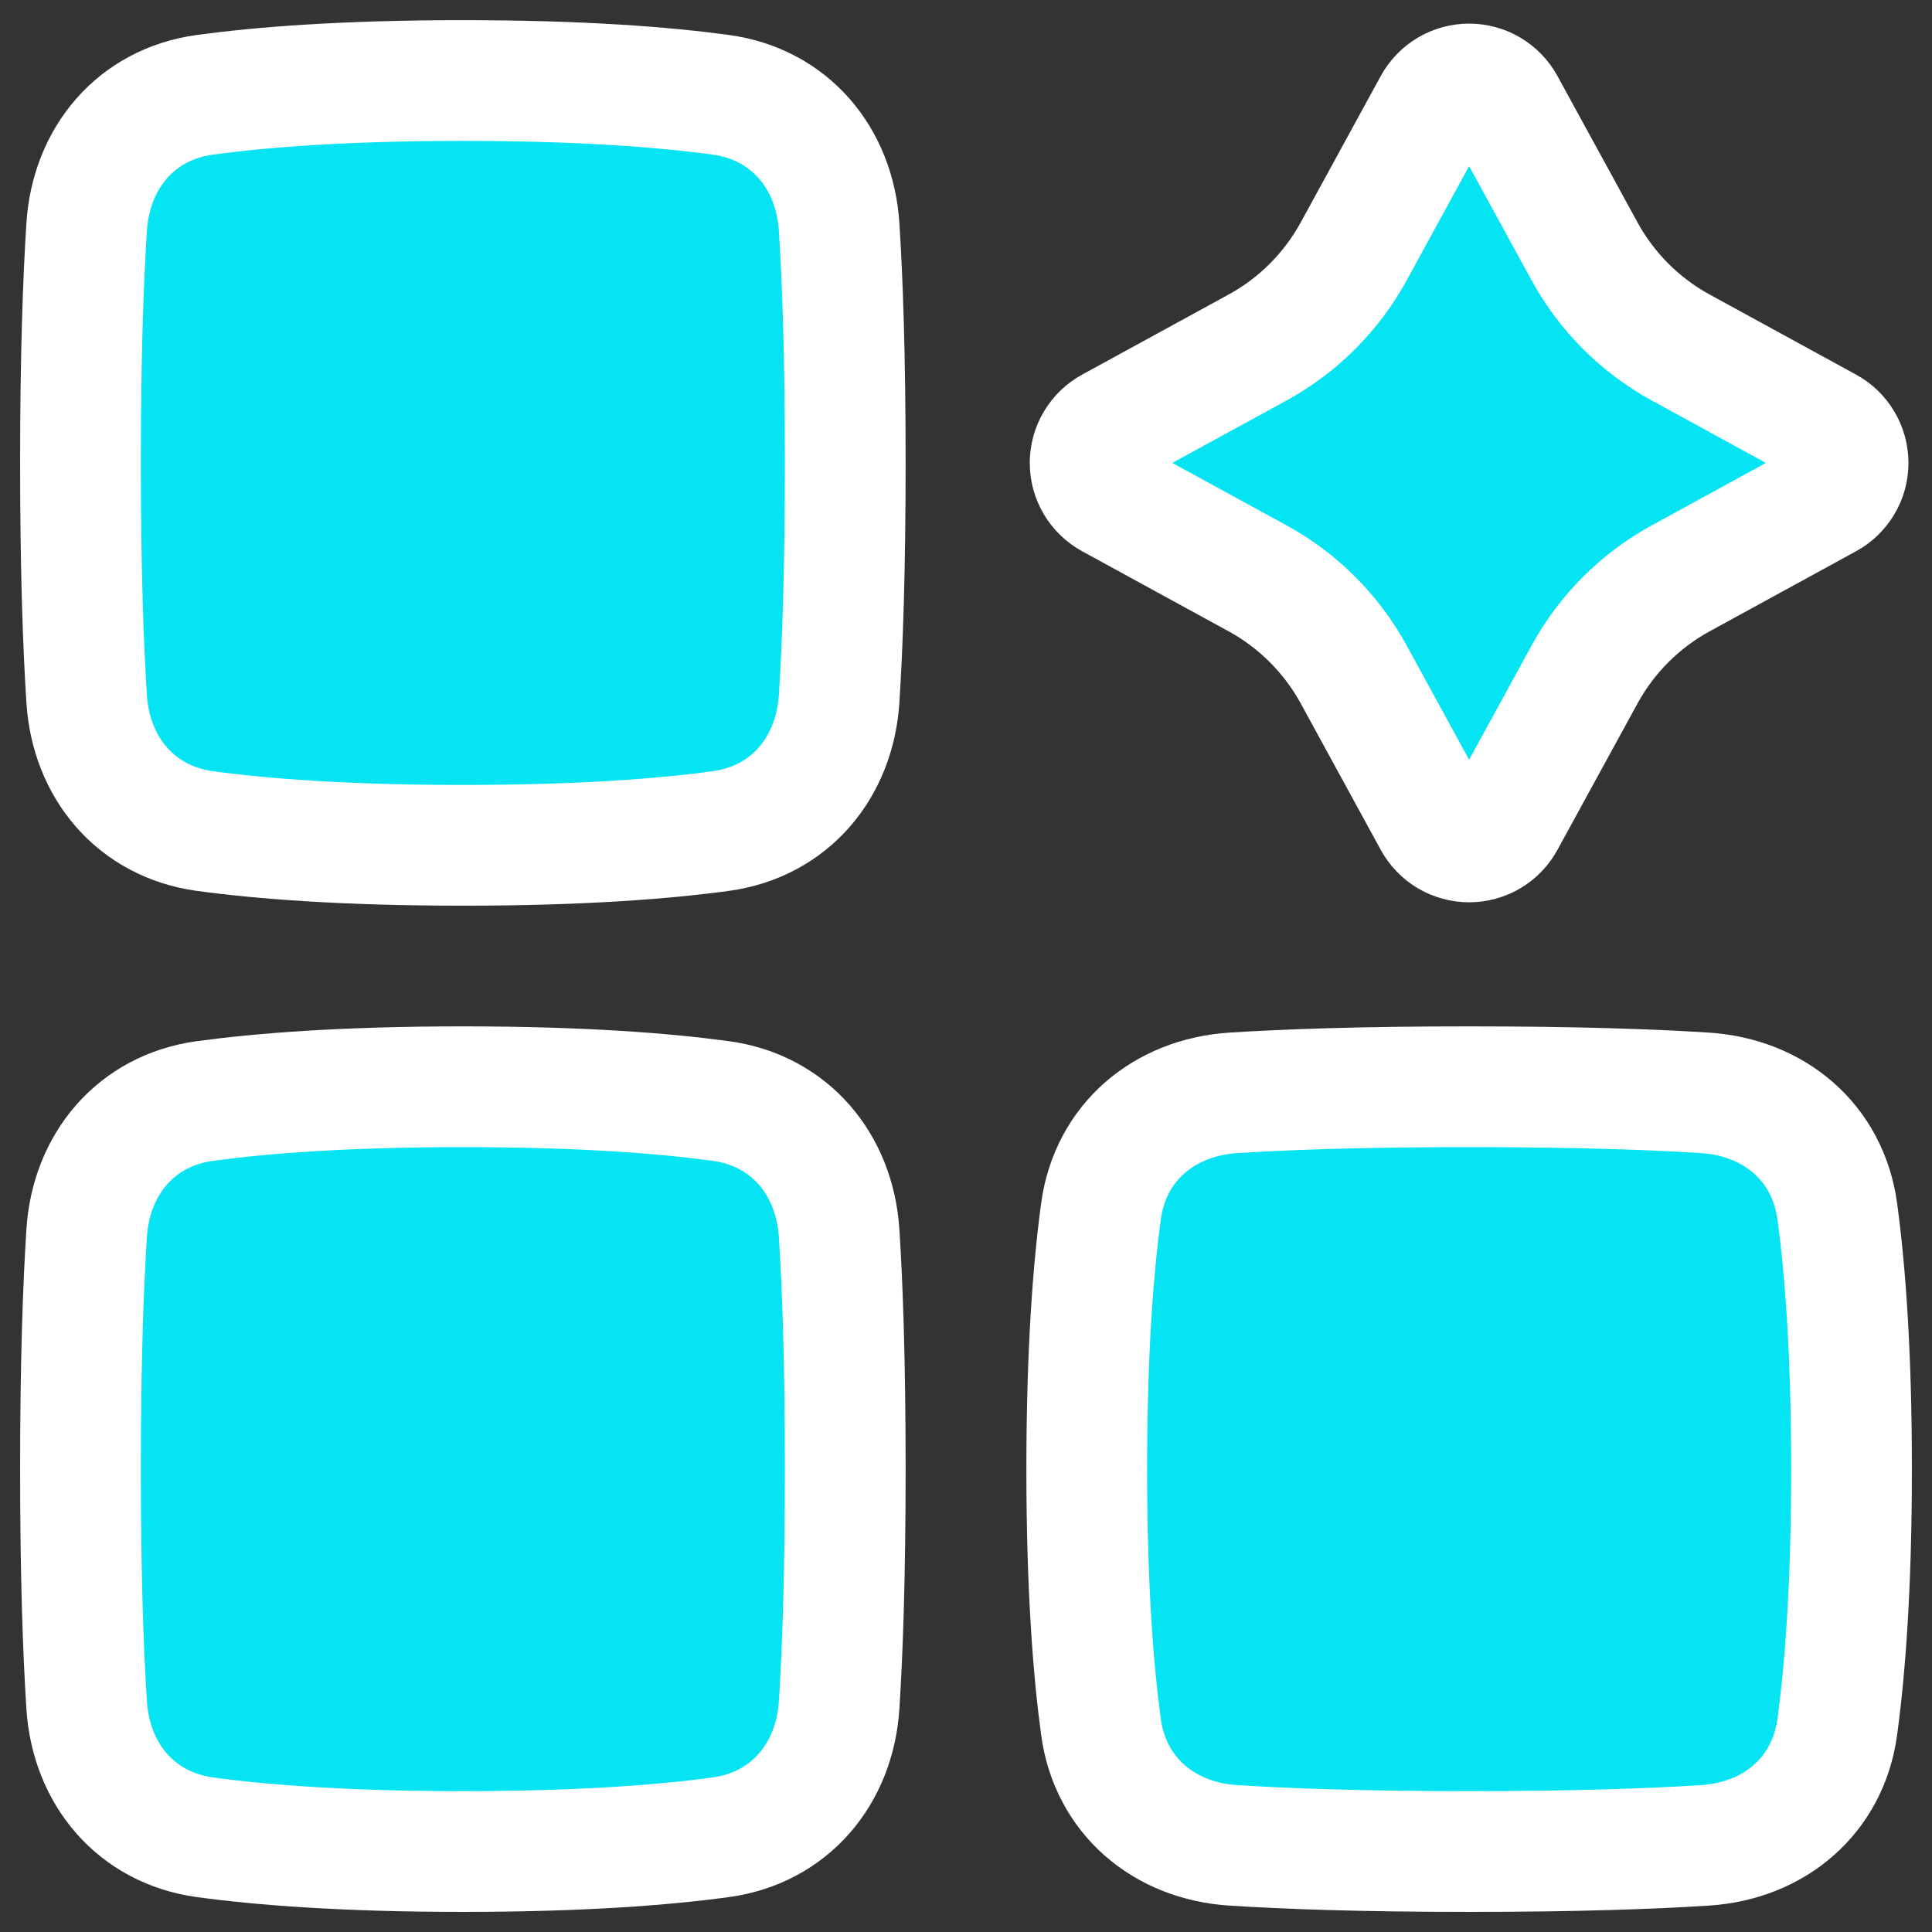 <svg width="32" height="32" viewBox="0 0 32 32" fill="none" xmlns="http://www.w3.org/2000/svg"
    style="background: transparent;">
    <rect x="0" y="0" width="32" height="32" fill="#333333" stroke="none"/>
    <g clip-path="url(#clip0_386_7110)">
        <path
            d="M1.435 28.237C1.508 29.385 2.255 30.275 3.395 30.431C4.329 30.558 5.7 30.667 7.667 30.667C9.633 30.667 11.005 30.558 11.938 30.431C13.078 30.275 13.826 29.385 13.899 28.237C13.955 27.365 14 26.109 14 24.333C14 22.558 13.955 21.302 13.899 20.429C13.825 19.281 13.079 18.391 11.938 18.236C11.005 18.109 9.633 18 7.667 18C5.7 18 4.329 18.109 3.395 18.236C2.255 18.391 1.507 19.281 1.435 20.429C1.379 21.302 1.333 22.558 1.333 24.333C1.333 26.109 1.379 27.365 1.435 28.237Z"
            fill="#05E4F2" />
        <path
            d="M1.435 28.237C1.508 29.385 2.255 30.275 3.395 30.431C4.329 30.558 5.7 30.667 7.667 30.667C9.633 30.667 11.005 30.558 11.938 30.431C13.078 30.275 13.826 29.385 13.899 28.237C13.955 27.365 14 26.109 14 24.333C14 22.558 13.955 21.302 13.899 20.429C13.825 19.281 13.079 18.391 11.938 18.236C11.005 18.109 9.633 18 7.667 18C5.7 18 4.329 18.109 3.395 18.236C2.255 18.391 1.507 19.281 1.435 20.429C1.379 21.302 1.333 22.558 1.333 24.333C1.333 26.109 1.379 27.365 1.435 28.237Z"
            stroke="white" stroke-width="2" stroke-linecap="round" stroke-linejoin="round" />
        <path
            d="M1.435 3.763C1.508 2.615 2.255 1.725 3.395 1.57C4.329 1.443 5.7 1.334 7.667 1.334C9.633 1.334 11.005 1.443 11.938 1.57C13.078 1.725 13.826 2.615 13.899 3.763C13.955 4.636 14 5.892 14 7.667C14 9.443 13.955 10.699 13.899 11.571C13.825 12.719 13.079 13.609 11.938 13.765C11.005 13.892 9.633 14.001 7.667 14.001C5.7 14.001 4.329 13.892 3.395 13.765C2.255 13.609 1.507 12.719 1.435 11.571C1.379 10.699 1.333 9.443 1.333 7.667C1.333 5.892 1.379 4.636 1.435 3.763Z"
            fill="#05E4F2" />
        <path
            d="M1.435 3.763C1.508 2.615 2.255 1.725 3.395 1.57C4.329 1.443 5.7 1.334 7.667 1.334C9.633 1.334 11.005 1.443 11.938 1.57C13.078 1.725 13.826 2.615 13.899 3.763C13.955 4.636 14 5.892 14 7.667C14 9.443 13.955 10.699 13.899 11.571C13.825 12.719 13.079 13.609 11.938 13.765C11.005 13.892 9.633 14.001 7.667 14.001C5.7 14.001 4.329 13.892 3.395 13.765C2.255 13.609 1.507 12.719 1.435 11.571C1.379 10.699 1.333 9.443 1.333 7.667C1.333 5.892 1.379 4.636 1.435 3.763Z"
            stroke="white" stroke-width="2" stroke-linecap="round" stroke-linejoin="round" />
        <path
            d="M28.237 30.565C29.385 30.492 30.275 29.745 30.431 28.605C30.558 27.671 30.667 26.3 30.667 24.333C30.667 22.367 30.558 20.995 30.431 20.062C30.275 18.922 29.385 18.174 28.237 18.101C27.365 18.045 26.109 18 24.333 18C22.558 18 21.302 18.045 20.429 18.101C19.281 18.175 18.391 18.921 18.236 20.062C18.109 20.995 18 22.367 18 24.333C18 26.3 18.109 27.672 18.236 28.605C18.391 29.745 19.281 30.493 20.429 30.565C21.302 30.621 22.558 30.667 24.333 30.667C26.109 30.667 27.365 30.621 28.237 30.565Z"
            fill="#05E4F2" />
        <path
            d="M28.237 30.565C29.385 30.492 30.275 29.745 30.431 28.605C30.558 27.671 30.667 26.3 30.667 24.333C30.667 22.367 30.558 20.995 30.431 20.062C30.275 18.922 29.385 18.174 28.237 18.101C27.365 18.045 26.109 18 24.333 18C22.558 18 21.302 18.045 20.429 18.101C19.281 18.175 18.391 18.921 18.236 20.062C18.109 20.995 18 22.367 18 24.333C18 26.3 18.109 27.672 18.236 28.605C18.391 29.745 19.281 30.493 20.429 30.565C21.302 30.621 22.558 30.667 24.333 30.667C26.109 30.667 27.365 30.621 28.237 30.565Z"
            stroke="white" stroke-width="2" stroke-linecap="round" stroke-linejoin="round" />
        <path
            d="M23.748 1.737C23.806 1.632 23.89 1.545 23.993 1.484C24.096 1.423 24.214 1.391 24.333 1.391C24.453 1.391 24.57 1.423 24.673 1.484C24.776 1.545 24.86 1.632 24.918 1.737L26.246 4.165C26.613 4.836 27.165 5.388 27.836 5.755L30.264 7.083C30.369 7.14 30.456 7.225 30.517 7.328C30.578 7.431 30.61 7.548 30.61 7.668C30.61 7.787 30.578 7.905 30.517 8.007C30.456 8.11 30.369 8.195 30.264 8.252L27.836 9.58C27.165 9.947 26.613 10.499 26.246 11.17L24.918 13.598C24.86 13.703 24.776 13.791 24.673 13.852C24.57 13.912 24.453 13.945 24.333 13.945C24.214 13.945 24.096 13.912 23.993 13.852C23.89 13.791 23.806 13.703 23.748 13.598L22.421 11.17C22.053 10.499 21.502 9.947 20.831 9.58L18.402 8.252C18.298 8.195 18.21 8.11 18.149 8.007C18.088 7.905 18.056 7.787 18.056 7.668C18.056 7.548 18.088 7.431 18.149 7.328C18.21 7.225 18.298 7.14 18.402 7.083L20.831 5.755C21.502 5.388 22.053 4.836 22.421 4.165L23.748 1.737Z"
            fill="#05E4F2" />
        <path
            d="M23.748 1.737C23.806 1.632 23.89 1.545 23.993 1.484C24.096 1.423 24.214 1.391 24.333 1.391C24.453 1.391 24.57 1.423 24.673 1.484C24.776 1.545 24.86 1.632 24.918 1.737L26.246 4.165C26.613 4.836 27.165 5.388 27.836 5.755L30.264 7.083C30.369 7.14 30.456 7.225 30.517 7.328C30.578 7.431 30.61 7.548 30.61 7.668C30.61 7.787 30.578 7.905 30.517 8.007C30.456 8.11 30.369 8.195 30.264 8.252L27.836 9.58C27.165 9.947 26.613 10.499 26.246 11.17L24.918 13.598C24.86 13.703 24.776 13.791 24.673 13.852C24.57 13.912 24.453 13.945 24.333 13.945C24.214 13.945 24.096 13.912 23.993 13.852C23.89 13.791 23.806 13.703 23.748 13.598L22.421 11.17C22.053 10.499 21.502 9.947 20.831 9.58L18.402 8.252C18.298 8.195 18.21 8.11 18.149 8.007C18.088 7.905 18.056 7.787 18.056 7.668C18.056 7.548 18.088 7.431 18.149 7.328C18.21 7.225 18.298 7.14 18.402 7.083L20.831 5.755C21.502 5.388 22.053 4.836 22.421 4.165L23.748 1.737Z"
            stroke="white" stroke-width="2" stroke-linecap="round" stroke-linejoin="round" />
    </g>
    <defs>
        <clipPath id="clip0_386_7110">
            <rect width="32" height="32" fill="#05E4F2" transform="translate(0.178)" />
        </clipPath>
    </defs>
</svg>